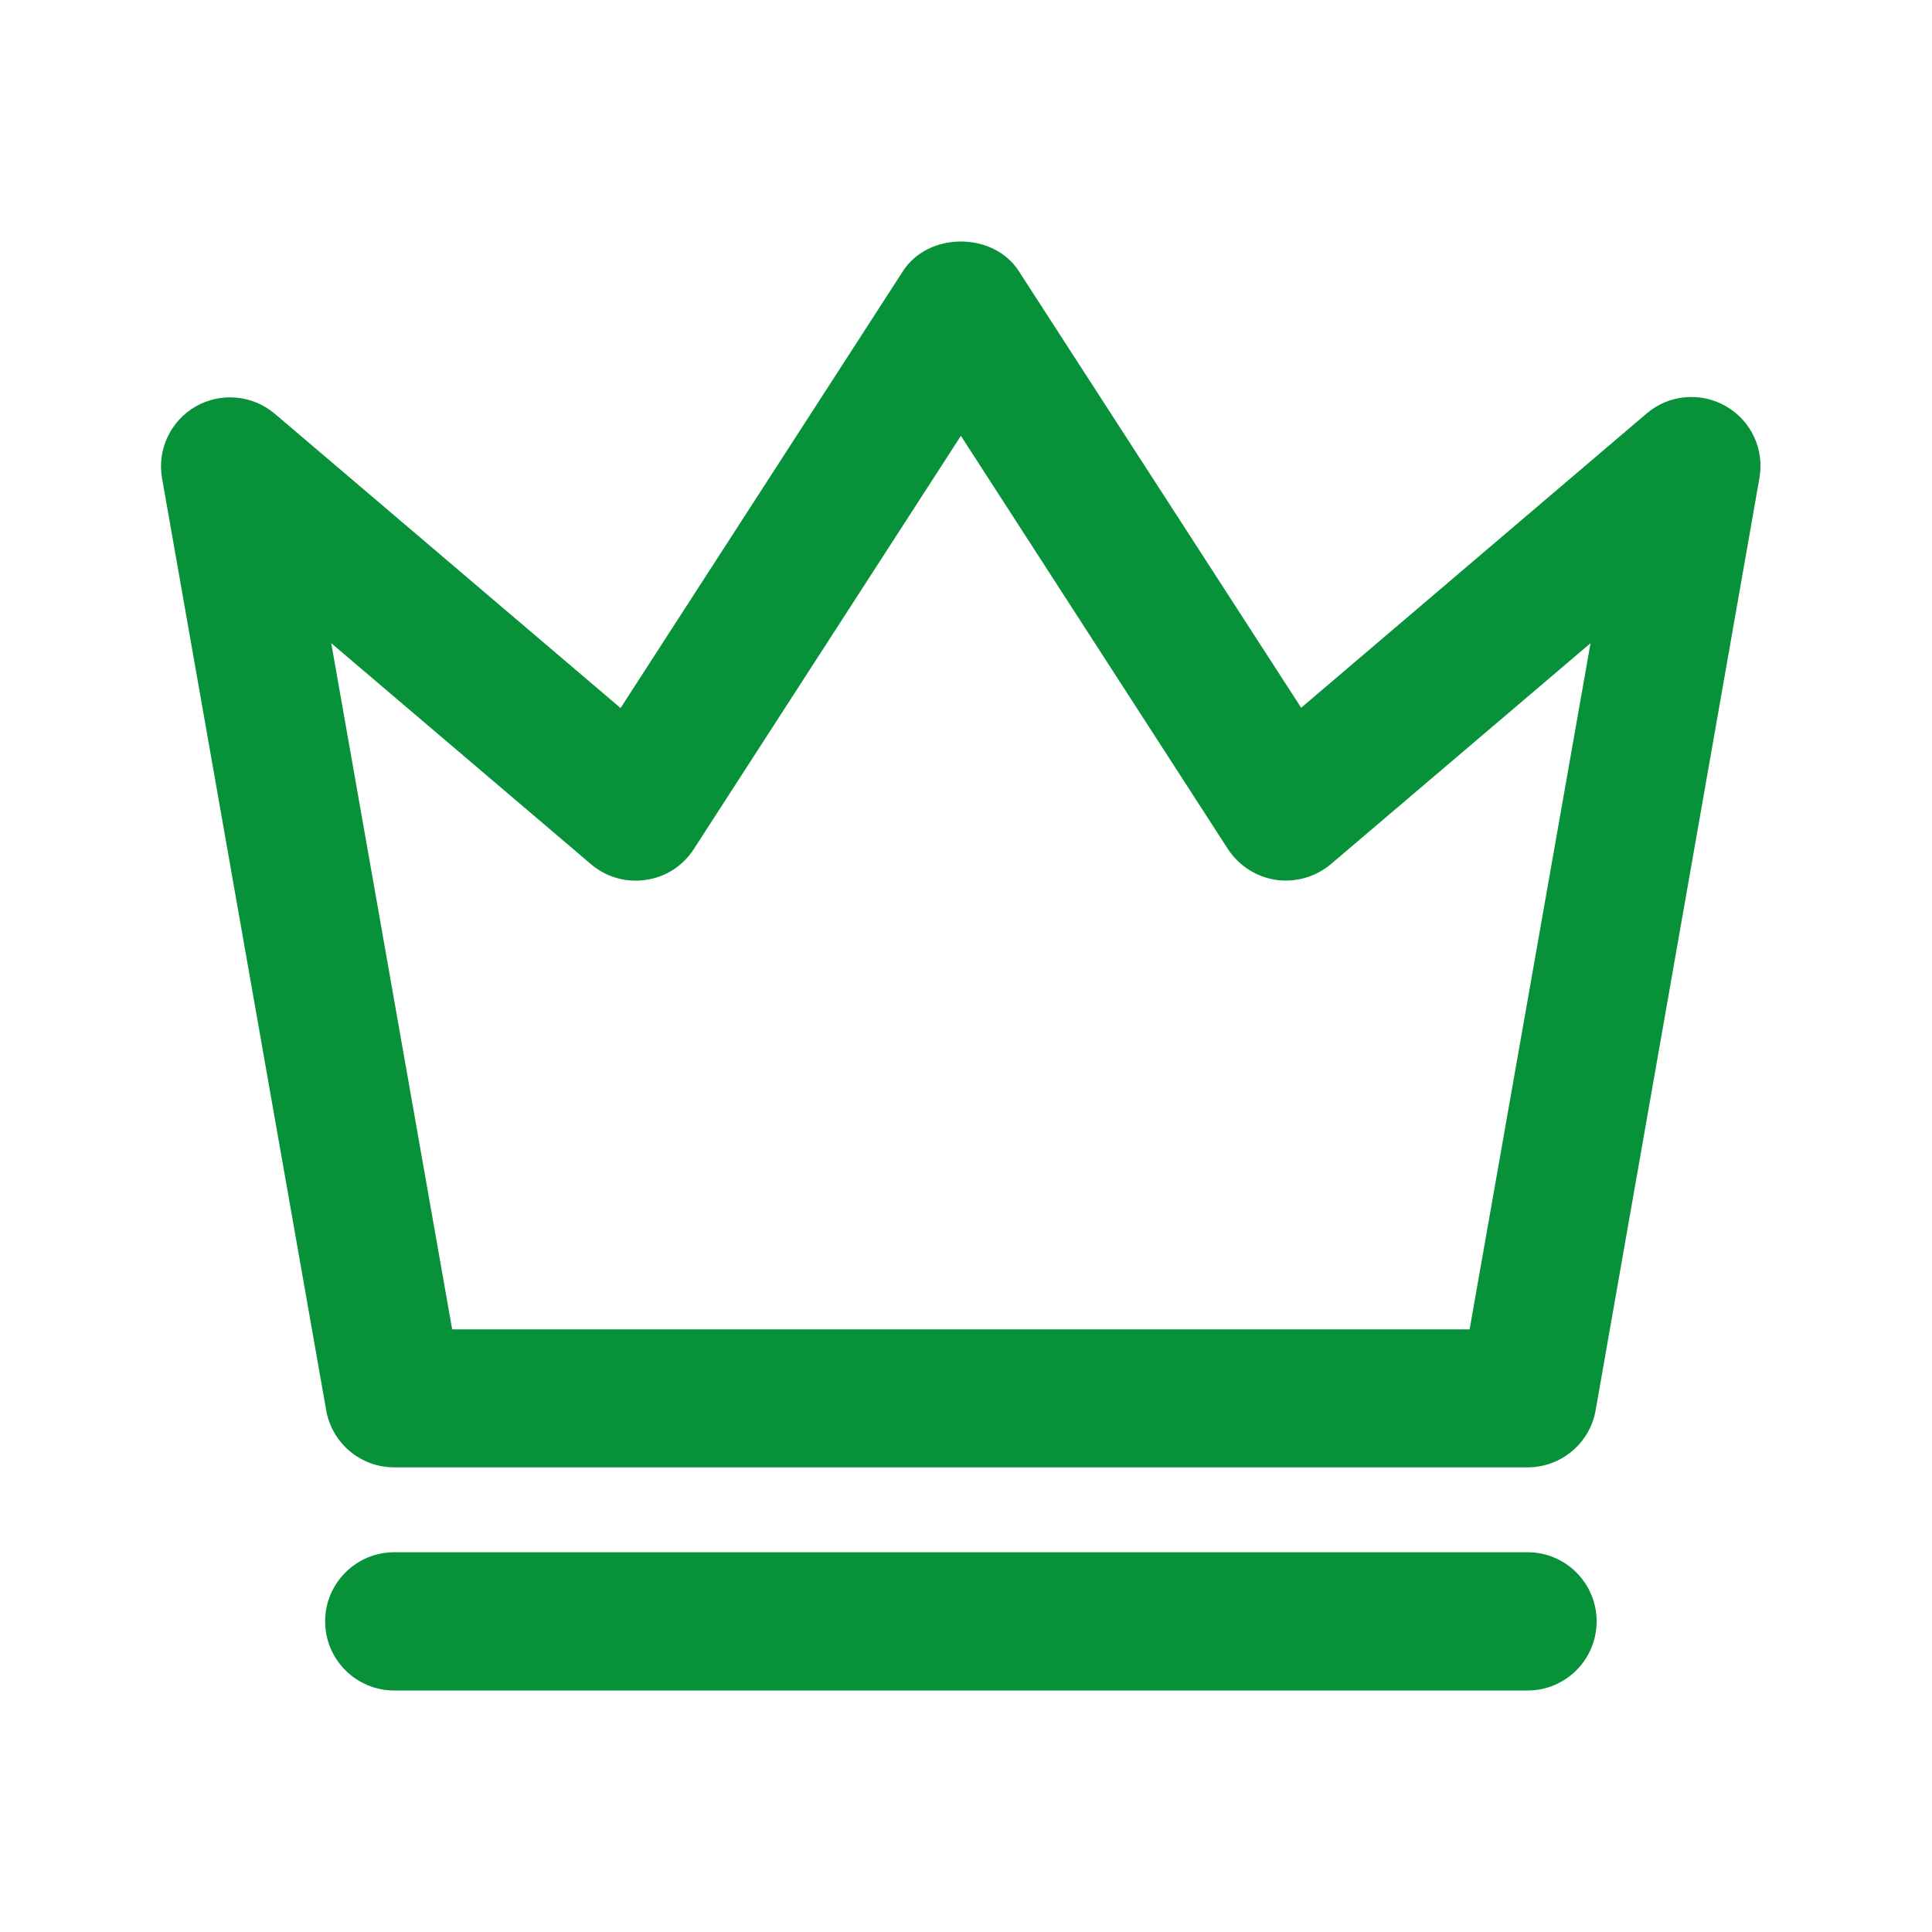 <?xml version="1.0" encoding="UTF-8"?> <svg xmlns="http://www.w3.org/2000/svg" width="48" height="48" viewBox="0 0 48 48" fill="none"><path d="M37.951 36.456H9.795C8.959 36.456 8.25 35.86 8.104 35.037L4.026 11.882C3.9 11.172 4.238 10.456 4.862 10.098C5.492 9.74 6.274 9.813 6.824 10.277L15.418 17.591L22.434 6.736C23.064 5.755 24.682 5.755 25.312 6.736L32.327 17.584L40.914 10.27C41.465 9.799 42.254 9.733 42.877 10.091C43.507 10.449 43.839 11.165 43.713 11.875L39.642 35.044C39.496 35.86 38.786 36.456 37.951 36.456ZM11.234 33.028H36.512L39.516 15.98L33.064 21.47C32.685 21.788 32.195 21.928 31.704 21.861C31.213 21.788 30.782 21.51 30.51 21.099L23.873 10.828L17.235 21.099C16.963 21.517 16.532 21.795 16.041 21.861C15.544 21.934 15.054 21.788 14.682 21.47L8.23 15.98L11.234 33.028ZM37.951 42H9.795C8.847 42 8.078 41.231 8.078 40.282C8.078 39.334 8.847 38.565 9.795 38.565H37.951C38.899 38.565 39.668 39.334 39.668 40.282C39.668 41.231 38.899 42 37.951 42Z" fill="#07923A"></path></svg> 